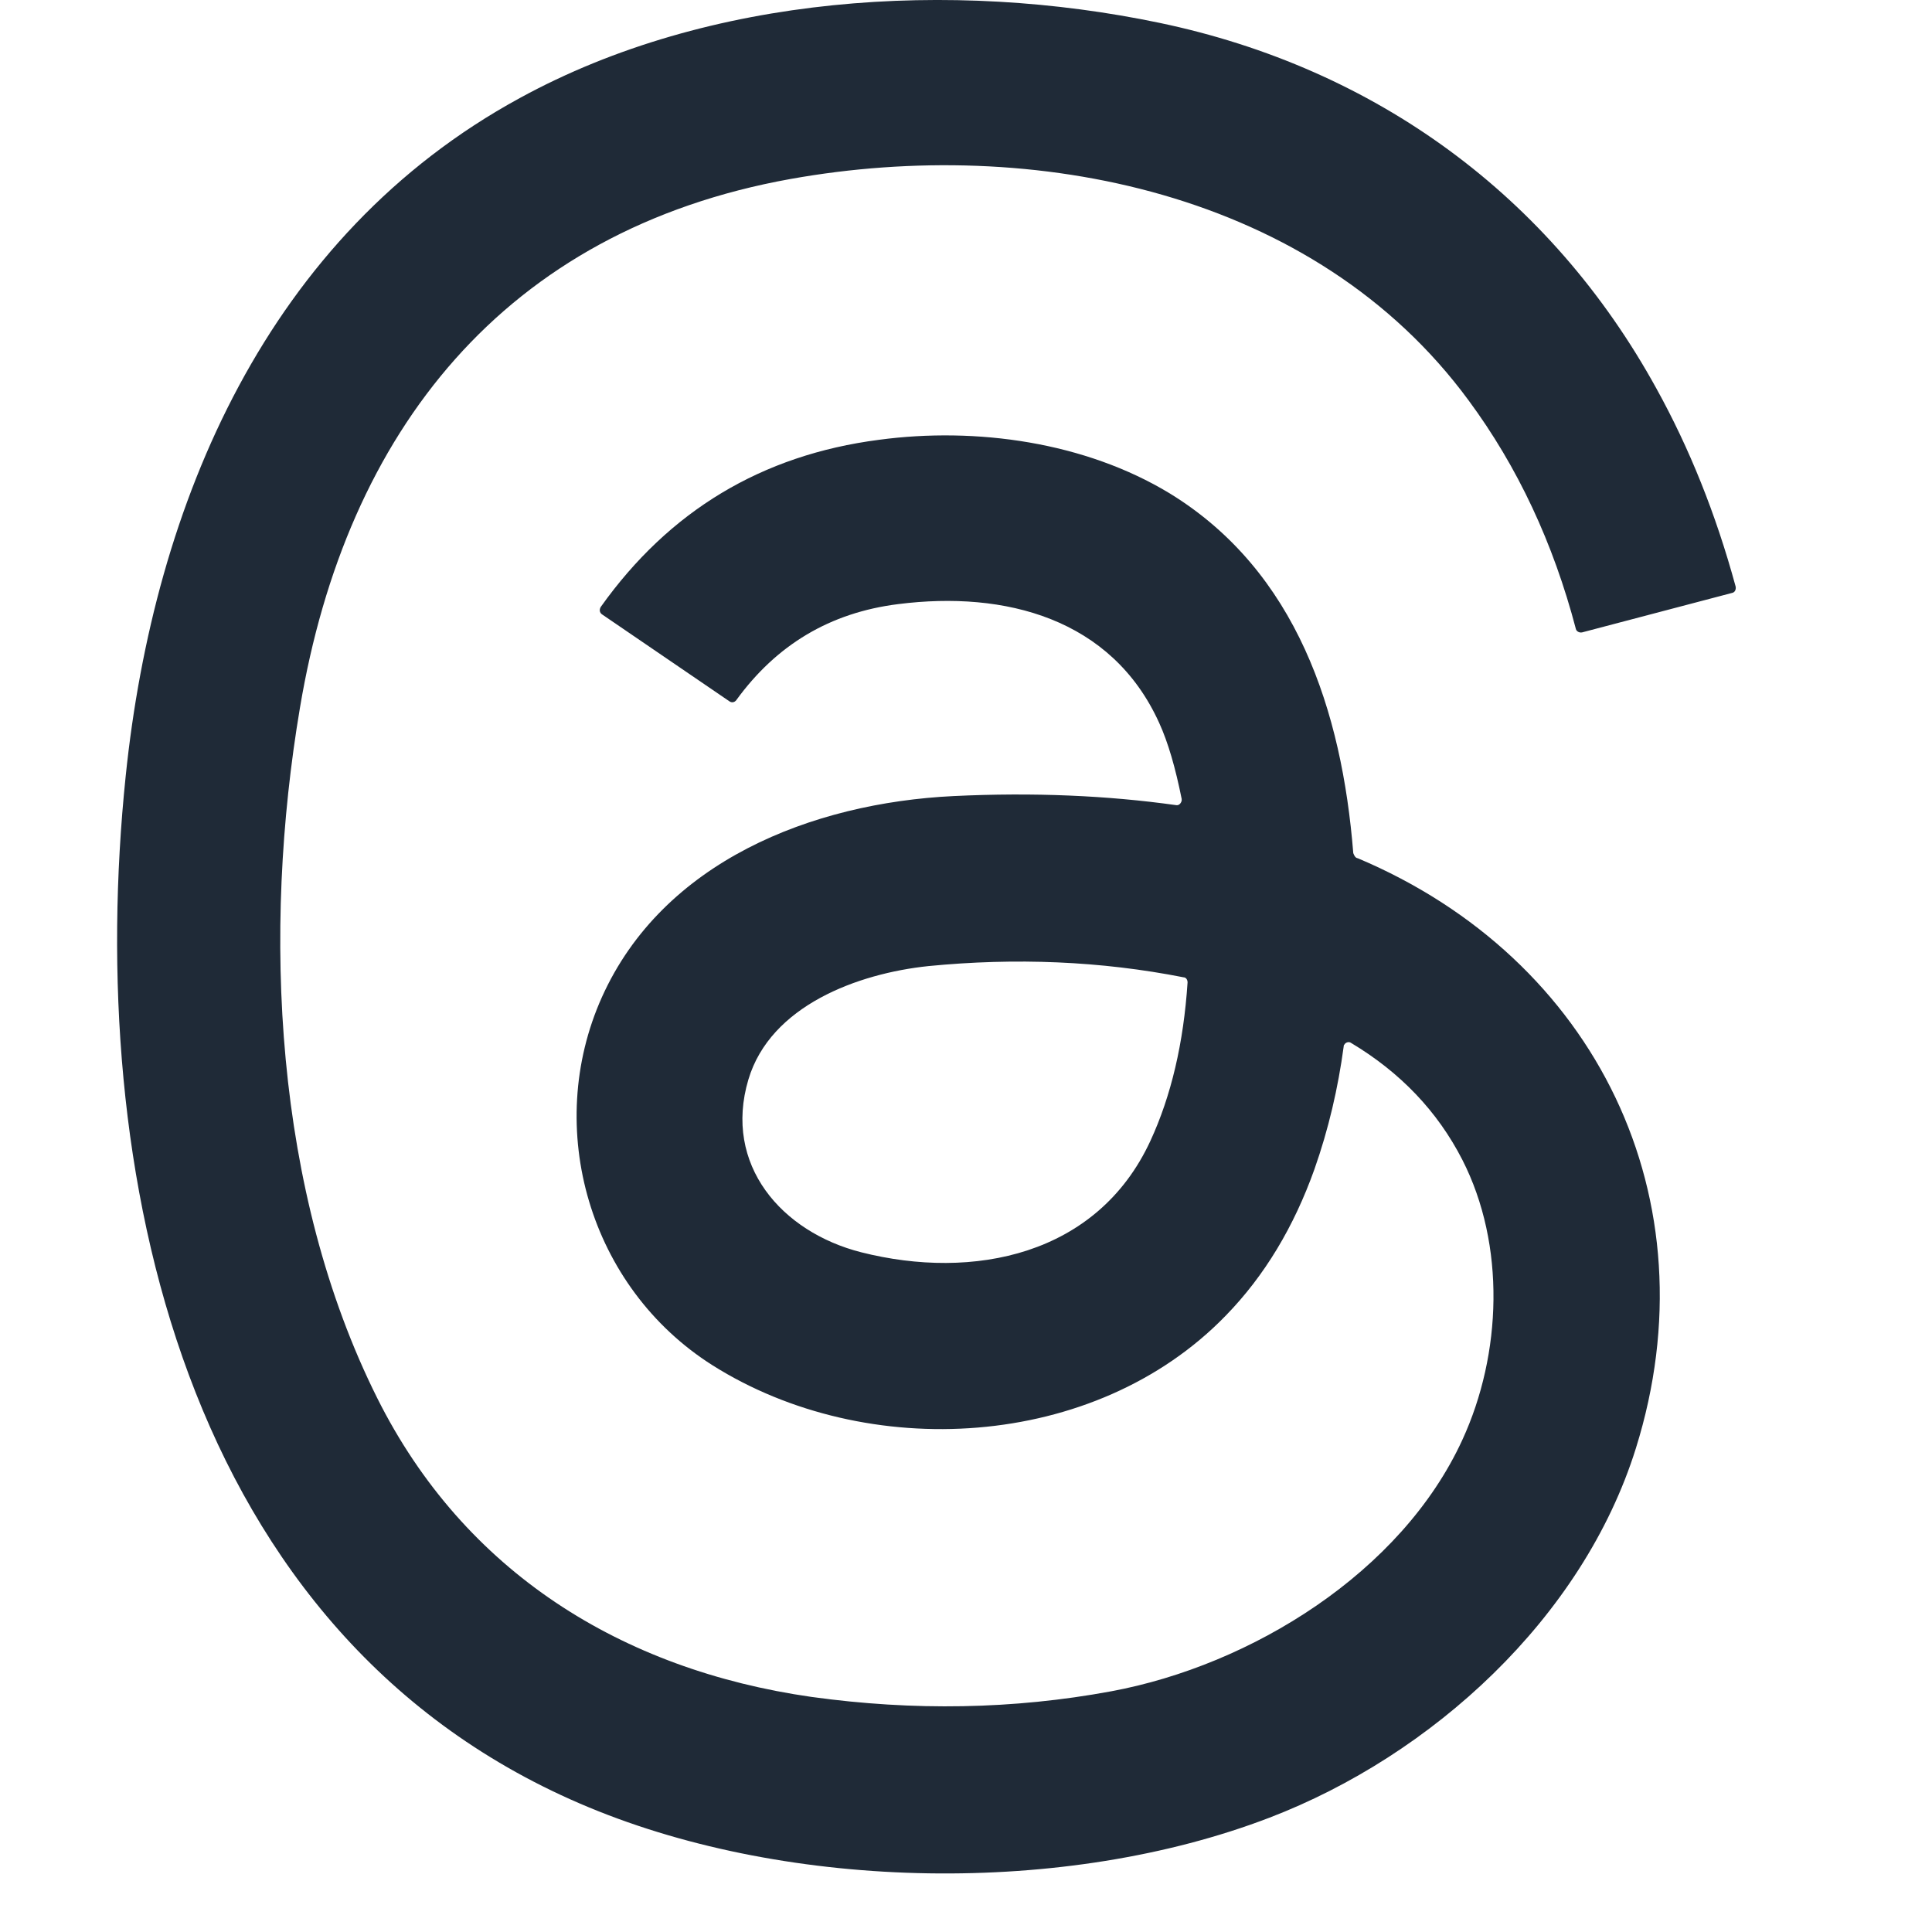 <svg width="22" height="22" viewBox="0 0 22 22" fill="none" xmlns="http://www.w3.org/2000/svg">
<path d="M15.459 9.772C18.177 10.917 19.515 13.657 18.628 16.492C18.023 18.427 16.301 19.991 14.456 20.698C12.129 21.591 9.004 21.534 6.709 20.582C2.055 18.653 0.969 13.296 1.431 8.84C1.753 5.721 3.051 2.68 5.918 1.117C8.078 -0.066 10.842 -0.234 13.207 0.261C15.663 0.776 17.656 2.229 18.864 4.428C19.237 5.103 19.538 5.849 19.764 6.679C19.77 6.711 19.757 6.744 19.726 6.751L18.016 7.201C17.984 7.208 17.951 7.189 17.945 7.163C17.688 6.185 17.283 5.317 16.723 4.559C14.974 2.18 11.767 1.543 9.002 2.038C5.742 2.624 3.943 4.913 3.416 8.057C2.985 10.61 3.12 13.567 4.296 15.921C5.287 17.902 7.08 19.014 9.24 19.323C10.403 19.484 11.541 19.465 12.654 19.259C14.248 18.963 15.958 17.908 16.652 16.396C17.102 15.419 17.147 14.178 16.652 13.207C16.369 12.654 15.944 12.21 15.385 11.876C15.36 11.857 15.321 11.87 15.308 11.896C15.301 11.902 15.301 11.908 15.301 11.915C15.237 12.391 15.128 12.86 14.967 13.316C14.735 13.966 14.402 14.526 13.957 14.982C12.466 16.519 9.869 16.654 8.114 15.547C6.712 14.66 6.185 12.847 6.854 11.355C7.548 9.811 9.245 9.143 10.858 9.065C11.771 9.021 12.613 9.059 13.391 9.168C13.423 9.175 13.448 9.149 13.456 9.117V9.098C13.385 8.744 13.302 8.455 13.199 8.23C12.659 7.041 11.444 6.725 10.229 6.879C9.451 6.976 8.841 7.343 8.384 7.973C8.365 7.998 8.333 8.005 8.306 7.986L6.854 6.995C6.828 6.976 6.822 6.944 6.841 6.911C7.619 5.818 8.673 5.181 10.01 5.008C11.116 4.86 12.356 5.033 13.321 5.619C14.767 6.506 15.281 8.101 15.41 9.715C15.422 9.747 15.435 9.766 15.454 9.772H15.459ZM8.522 12.293C8.233 13.264 8.901 14.03 9.807 14.26C11.08 14.582 12.494 14.299 13.099 12.993C13.337 12.479 13.478 11.874 13.523 11.187C13.523 11.155 13.504 11.129 13.478 11.129C12.534 10.943 11.563 10.904 10.572 11.001C9.769 11.085 8.773 11.451 8.522 12.293Z" fill="#1F2A37"/>
</svg>
